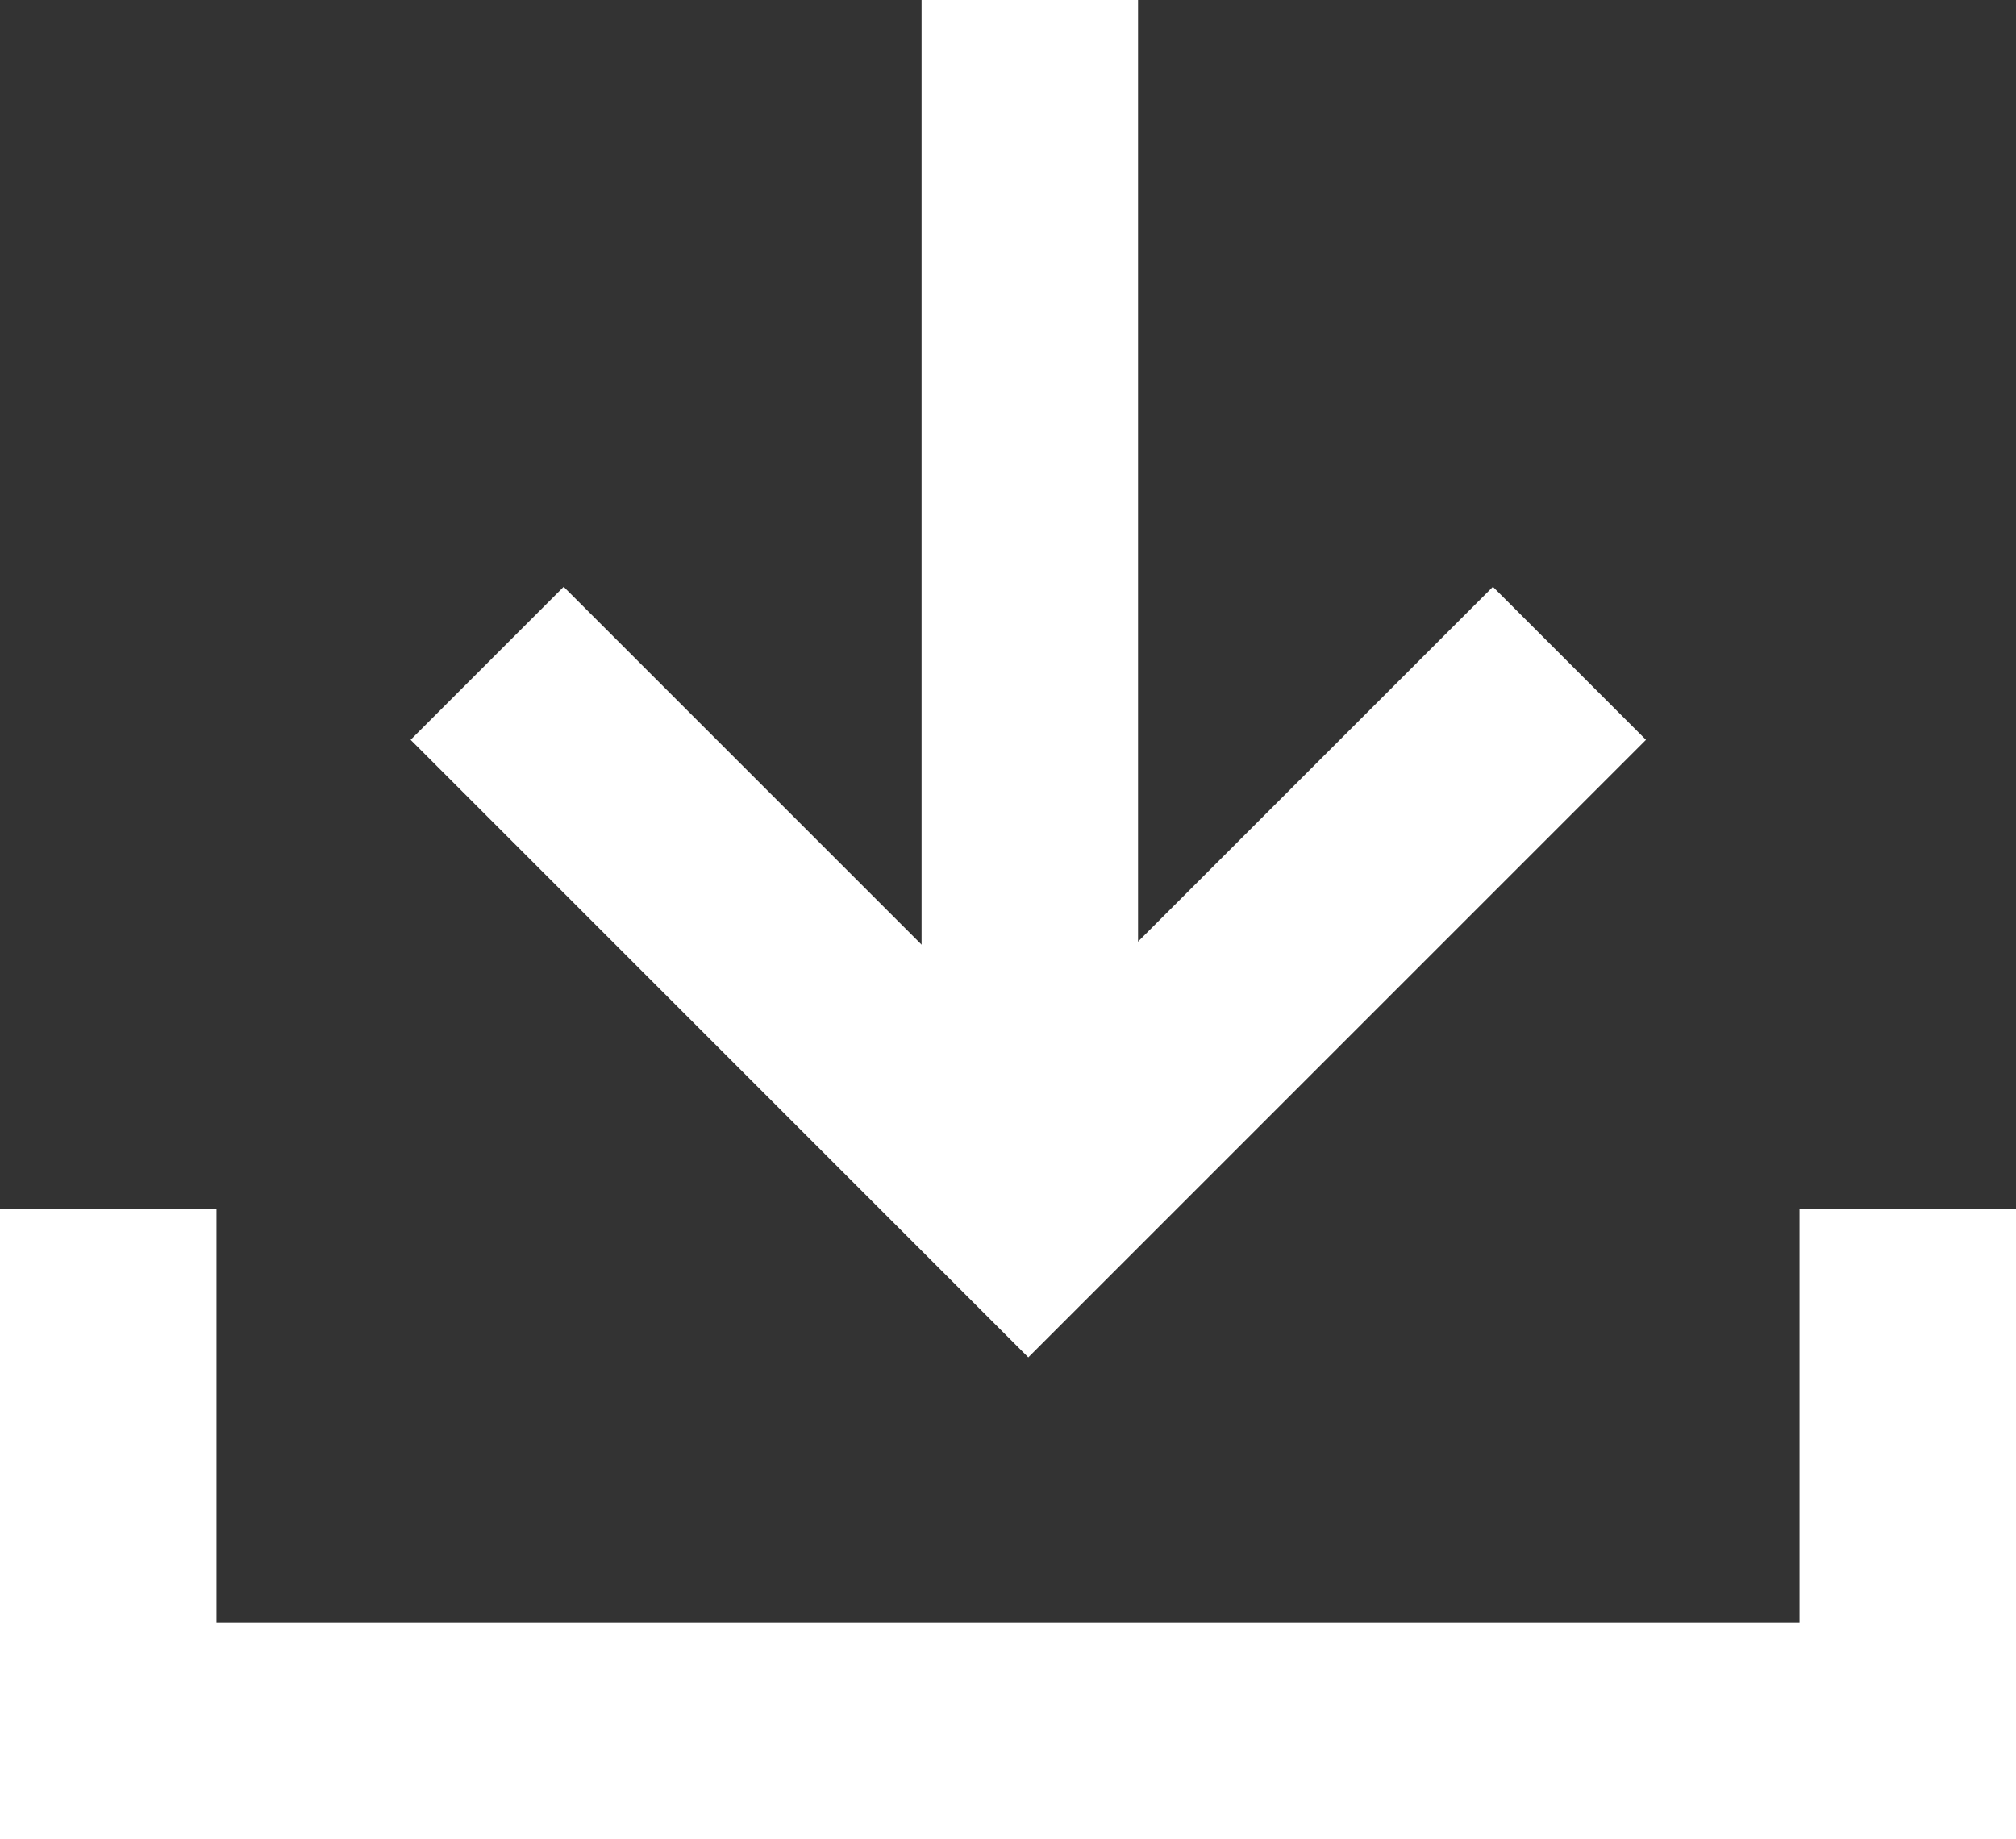 <svg xmlns="http://www.w3.org/2000/svg" width="18.627" height="16.996" viewBox="0 0 18.627 16.996">
  <rect x="0" y="0" width="18.627" height="16.996" fill="#333333" stroke="none"/>
  <g id="グループ_4901" data-name="グループ 4901" transform="translate(-1530.5 -12219.826)">
    <path id="パス_23059" data-name="パス 23059" d="M1531.48,12231v4.822h16.627V12231" transform="translate(0.02)" fill="none" stroke="#fff" stroke-width="2"/>
    <g id="グループ_4900" data-name="グループ 4900" transform="translate(1.169)">
      <path id="パス_23060" data-name="パス 23060" d="M1538.846,12219.826v10.944" fill="none" stroke="#fff" stroke-width="2"/>
      <path id="パス_23061" data-name="パス 23061" d="M1496.331,12228.456l5,5-5,5" transform="translate(13772.288 10729.625) rotate(90)" fill="none" stroke="#fff" stroke-width="2"/>
    </g>
  </g>
</svg>
